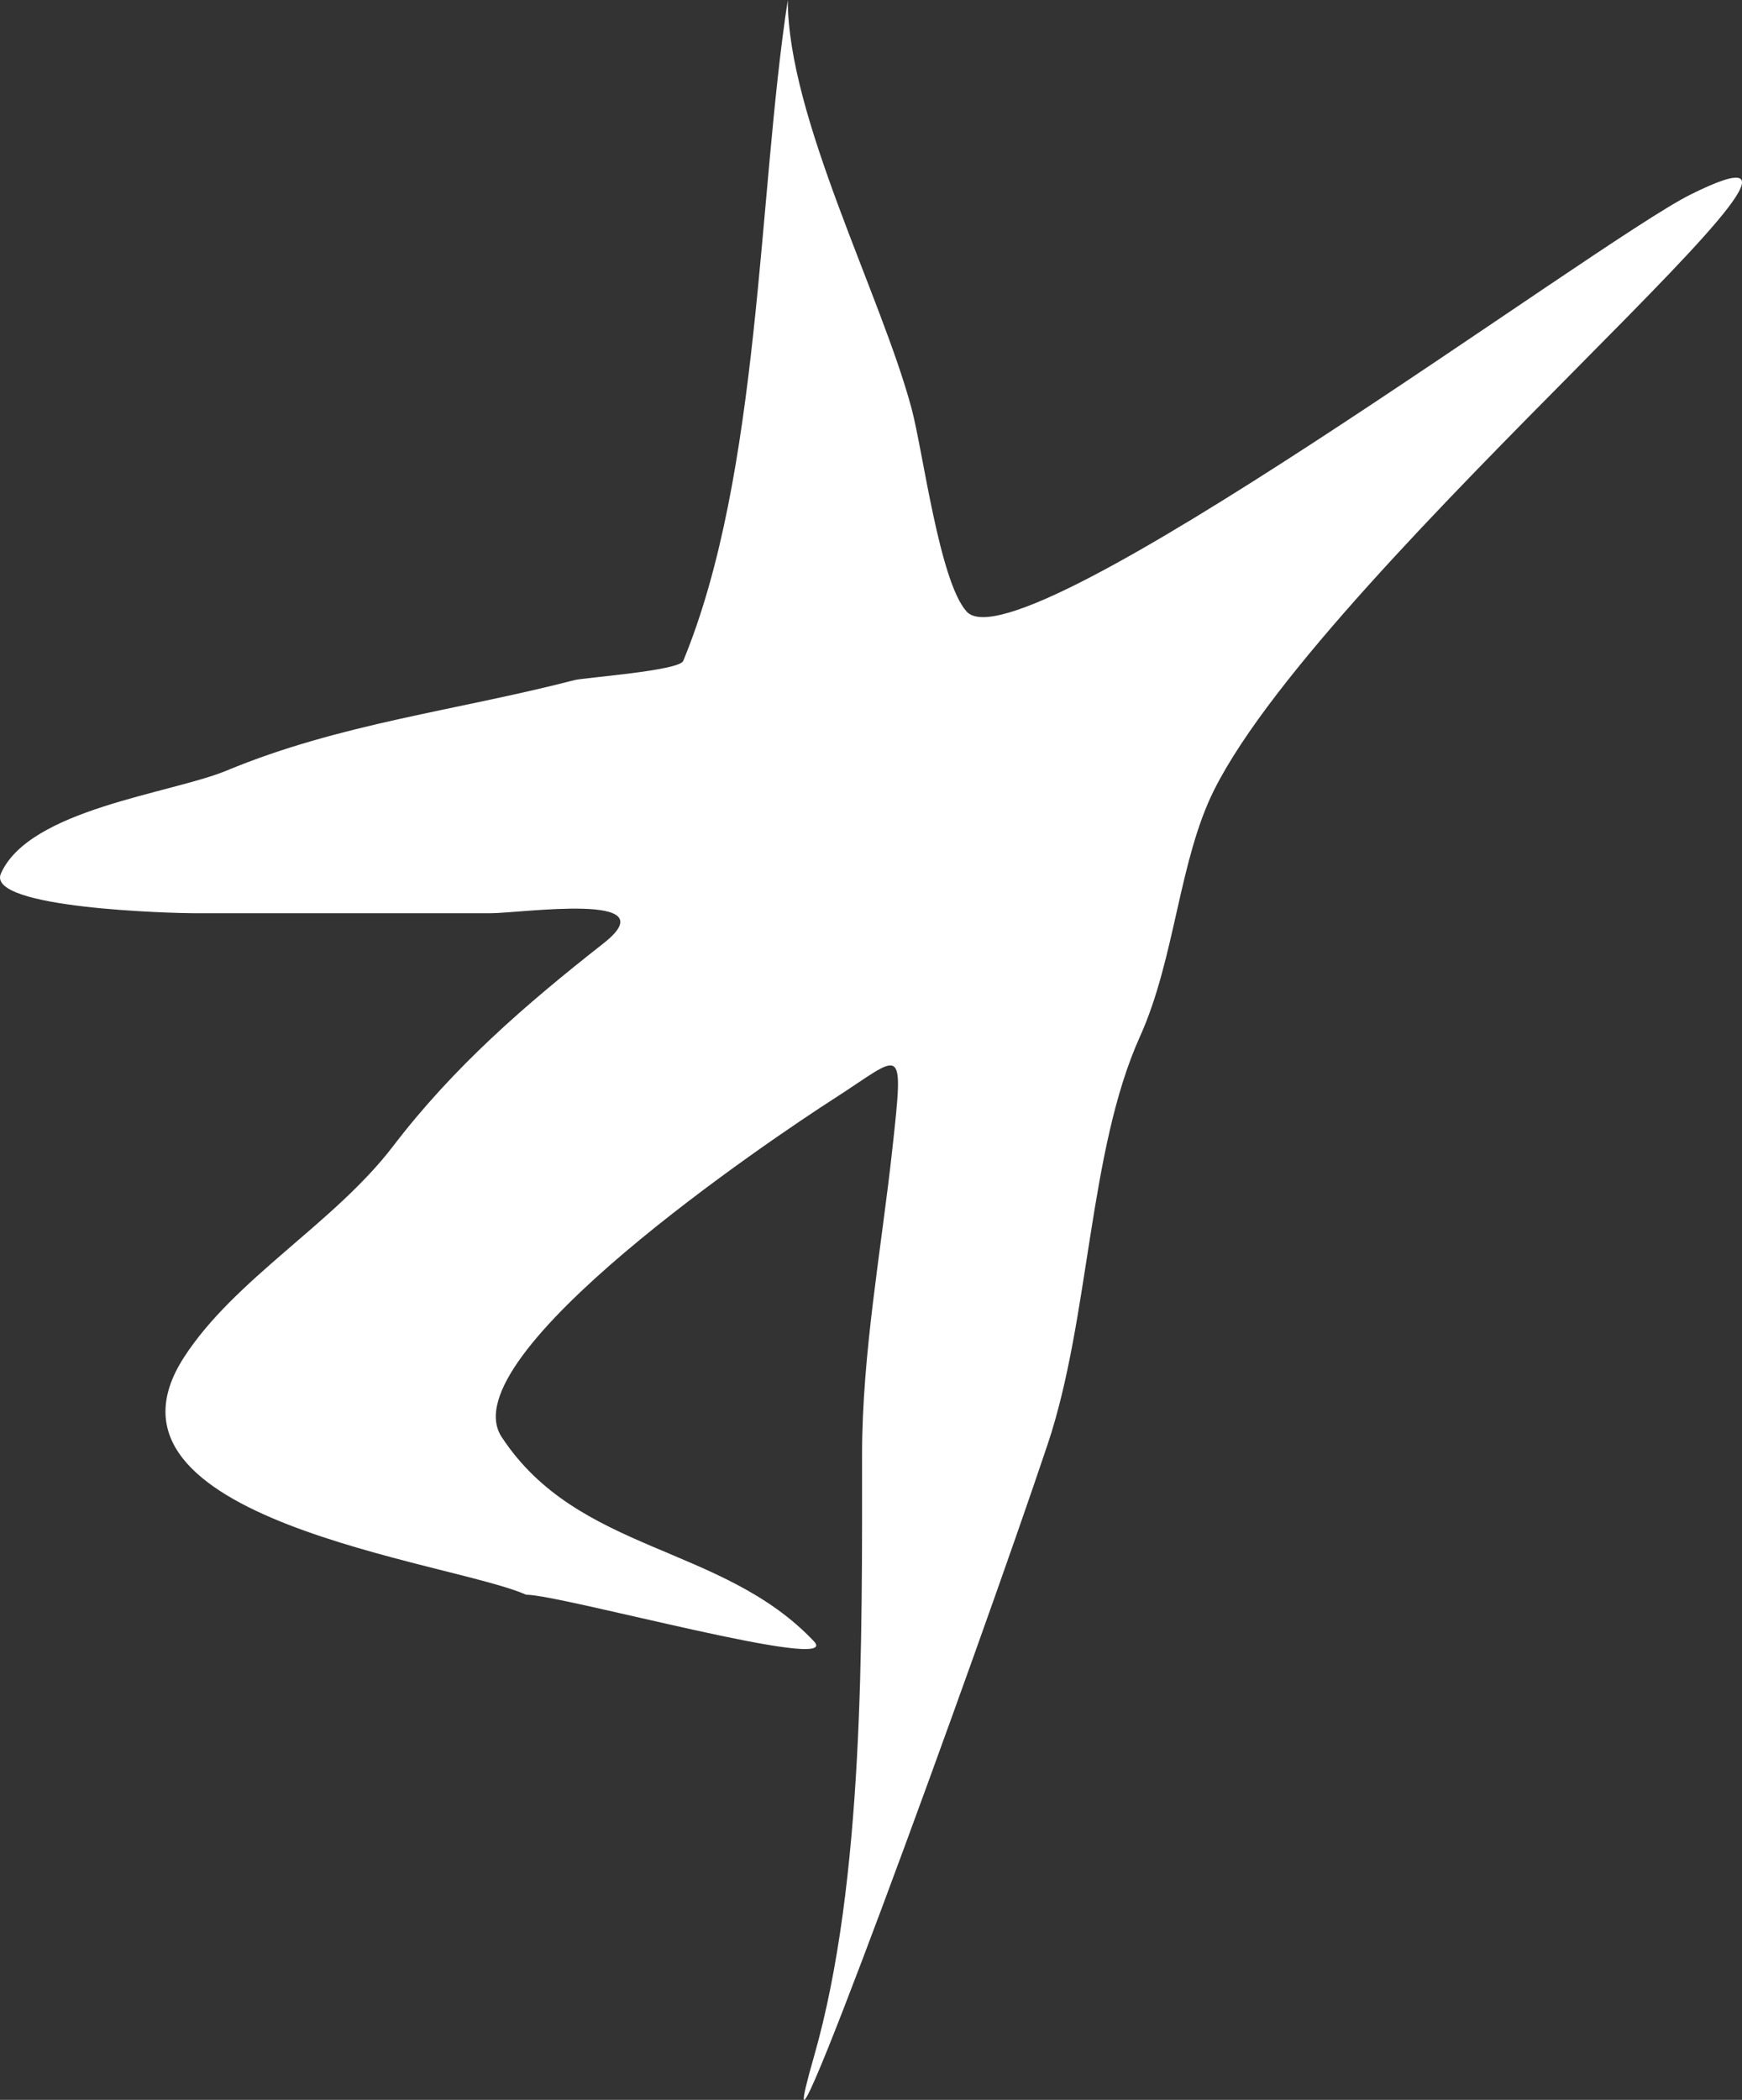 <?xml version="1.0" encoding="UTF-8"?> <svg xmlns="http://www.w3.org/2000/svg" width="39" height="47" viewBox="0 0 39 47" fill="none"><rect x="0" y="0" width="39" height="47" fill="#333333" stroke="none"/><path d="M15.296 14.793C17.029 10.599 16.966 4.367 17.637 0C17.637 2.623 19.729 6.604 20.409 9.146C20.665 10.102 21.031 13.013 21.641 13.688C22.834 15.009 35.725 5.412 37.841 4.358C42.937 1.819 29.733 12.599 27.184 17.677C26.39 19.26 26.311 21.453 25.521 23.202C24.366 25.761 24.401 29.496 23.458 32.317C21.905 36.958 16.873 50.739 18.222 46.035C19.351 42.098 19.3 36.67 19.3 32.562C19.3 30.29 19.73 27.979 19.978 25.718C20.248 23.258 20.199 23.612 18.684 24.583C17.294 25.474 10.043 30.352 11.231 32.163C12.94 34.768 16.169 34.562 18.222 36.736C18.905 37.459 12.576 35.693 11.776 35.693C10.12 34.95 1.772 34.017 4.117 30.383C5.255 28.619 7.476 27.386 8.798 25.657C10.162 23.873 11.752 22.495 13.51 21.115C14.996 19.948 11.667 20.44 10.985 20.44H4.332C3.909 20.44 -0.331 20.338 0.021 19.55C0.663 18.108 3.835 17.761 5.072 17.248C7.617 16.191 10.207 15.909 12.863 15.222C13.087 15.165 15.205 15.014 15.296 14.793Z" fill="white"></path></svg> 